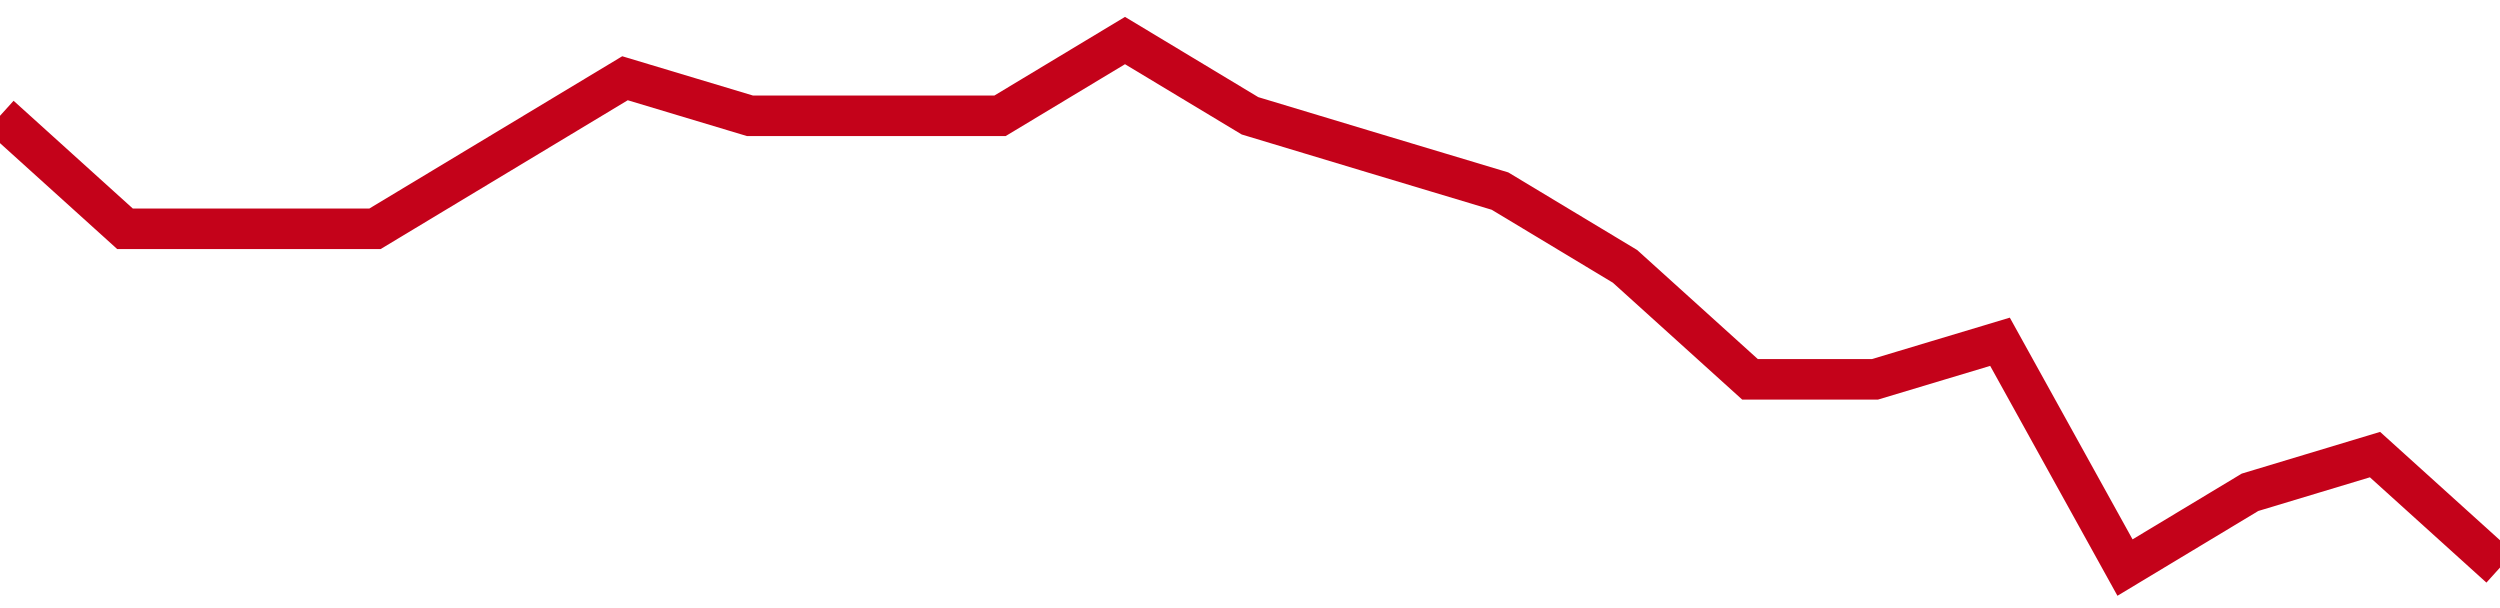 <!-- Generated with https://github.com/jxxe/sparkline/ --><svg viewBox="0 0 185 45" class="sparkline" xmlns="http://www.w3.org/2000/svg"><path class="sparkline--fill" d="M 0 8.57 L 0 8.57 L 9.25 16.93 L 18.5 16.93 L 27.75 16.93 L 37 11.36 L 46.25 5.79 L 55.5 8.57 L 64.75 8.57 L 74 8.57 L 83.25 3 L 92.5 8.57 L 101.75 11.36 L 111 14.14 L 120.25 19.71 L 129.5 28.07 L 138.75 28.07 L 148 25.29 L 157.25 42 L 166.5 36.43 L 175.75 33.64 L 185 42 V 45 L 0 45 Z" stroke="none" fill="none" ></path><path class="sparkline--line" d="M 0 8.57 L 0 8.57 L 9.25 16.93 L 18.5 16.93 L 27.75 16.93 L 37 11.36 L 46.25 5.79 L 55.5 8.57 L 64.75 8.57 L 74 8.57 L 83.25 3 L 92.5 8.57 L 101.75 11.36 L 111 14.14 L 120.25 19.71 L 129.5 28.07 L 138.75 28.07 L 148 25.29 L 157.25 42 L 166.5 36.43 L 175.75 33.64 L 185 42" fill="none" stroke-width="3" stroke="#C4021A" ></path></svg>